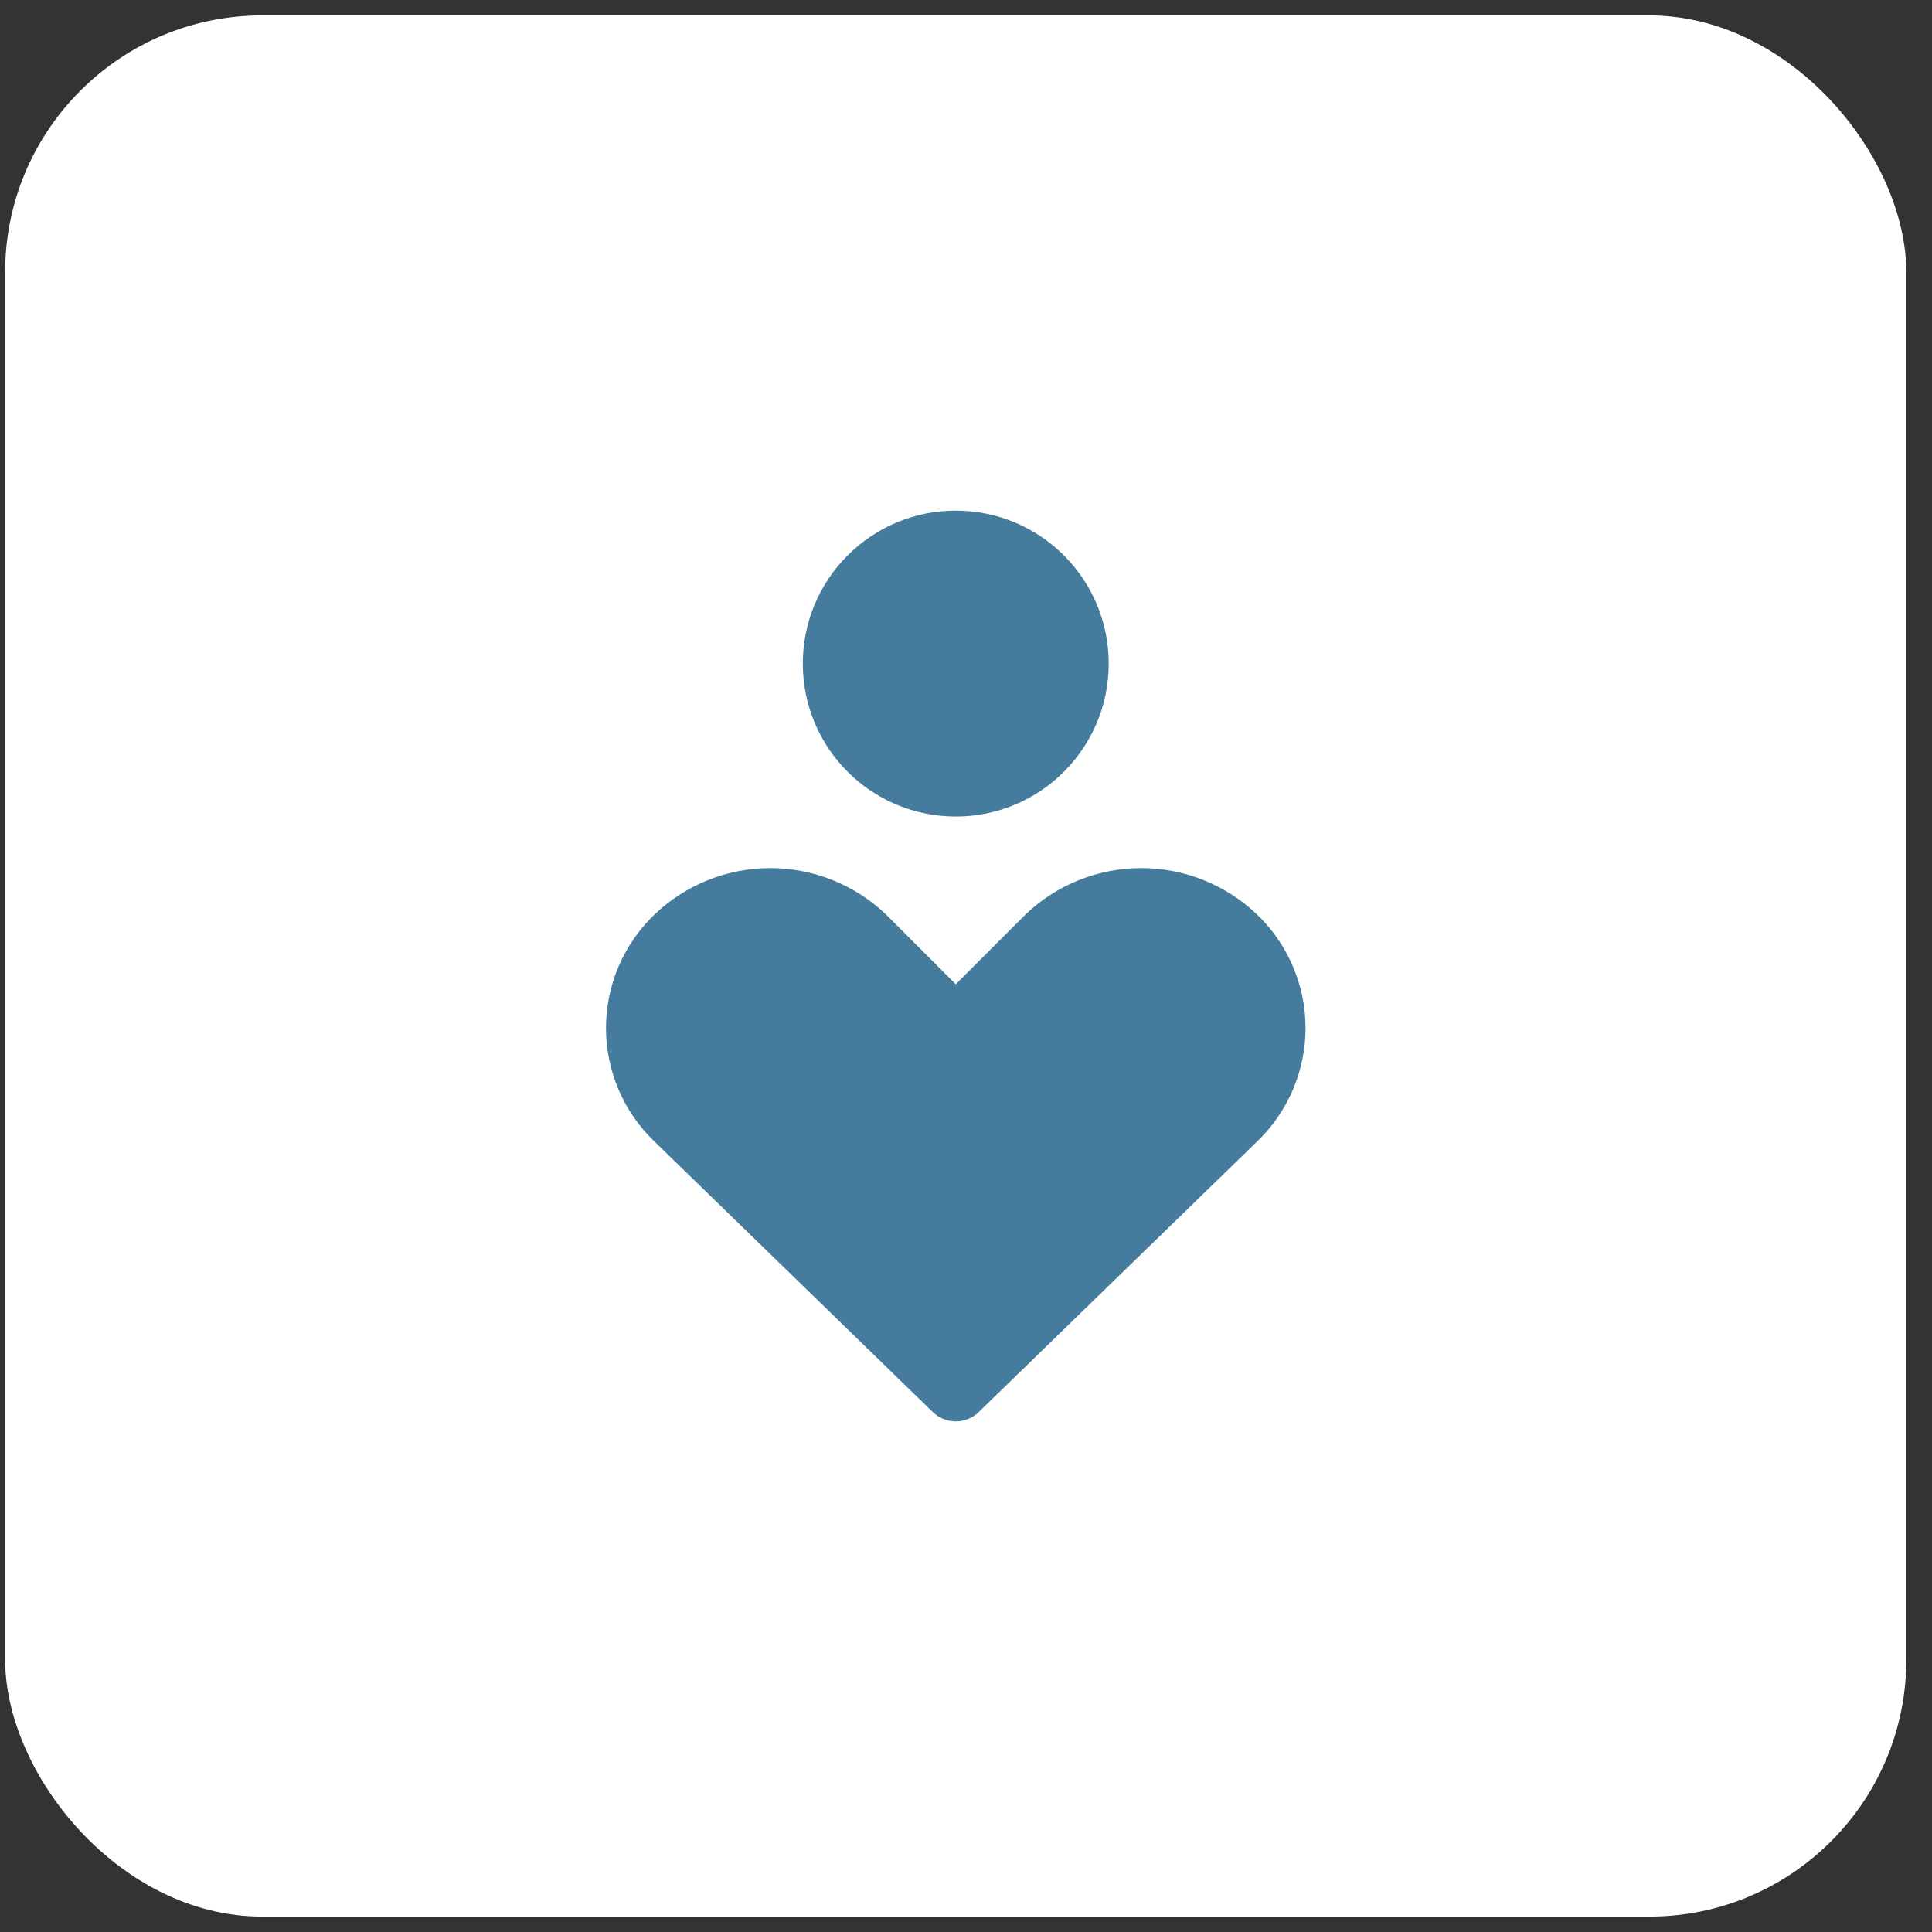 <?xml version="1.0" encoding="UTF-8"?> <svg xmlns="http://www.w3.org/2000/svg" width="47" height="47" viewBox="0 0 47 47" fill="none"><rect x="0" y="0" width="47" height="47" fill="#333333" stroke="none"/><rect x="0.125" y="0.375" width="46.25" height="46.25" rx="6.25" fill="white"></rect><g clip-path="url(#clip0_132_2185)"><path fill-rule="evenodd" clip-rule="evenodd" d="M19.53 16.143C19.53 14.088 21.196 12.422 23.251 12.422C25.306 12.422 26.972 14.088 26.972 16.143C26.972 18.198 25.306 19.864 23.251 19.864C21.196 19.864 19.53 18.198 19.53 16.143ZM15.933 22.237C16.69 21.519 17.694 21.118 18.738 21.118C19.782 21.118 20.787 21.519 21.544 22.237L21.559 22.252L23.251 23.944L24.943 22.252L24.958 22.237C25.715 21.518 26.72 21.118 27.764 21.118C28.808 21.118 29.812 21.519 30.569 22.237C30.945 22.595 31.245 23.025 31.449 23.501C31.654 23.978 31.76 24.491 31.76 25.009C31.76 25.528 31.654 26.041 31.449 26.518C31.245 26.993 30.947 27.422 30.573 27.778L23.811 34.35C23.499 34.653 23.003 34.653 22.691 34.35L15.929 27.778C15.555 27.421 15.256 26.993 15.052 26.518C14.848 26.041 14.742 25.528 14.742 25.009C14.742 24.491 14.848 23.978 15.052 23.501C15.257 23.025 15.557 22.595 15.933 22.237Z" fill="#457B9D"></path></g><defs><clipPath id="clip0_132_2185"><rect width="22.5" height="22.5" fill="white" transform="translate(12 12.25)"></rect></clipPath></defs></svg> 